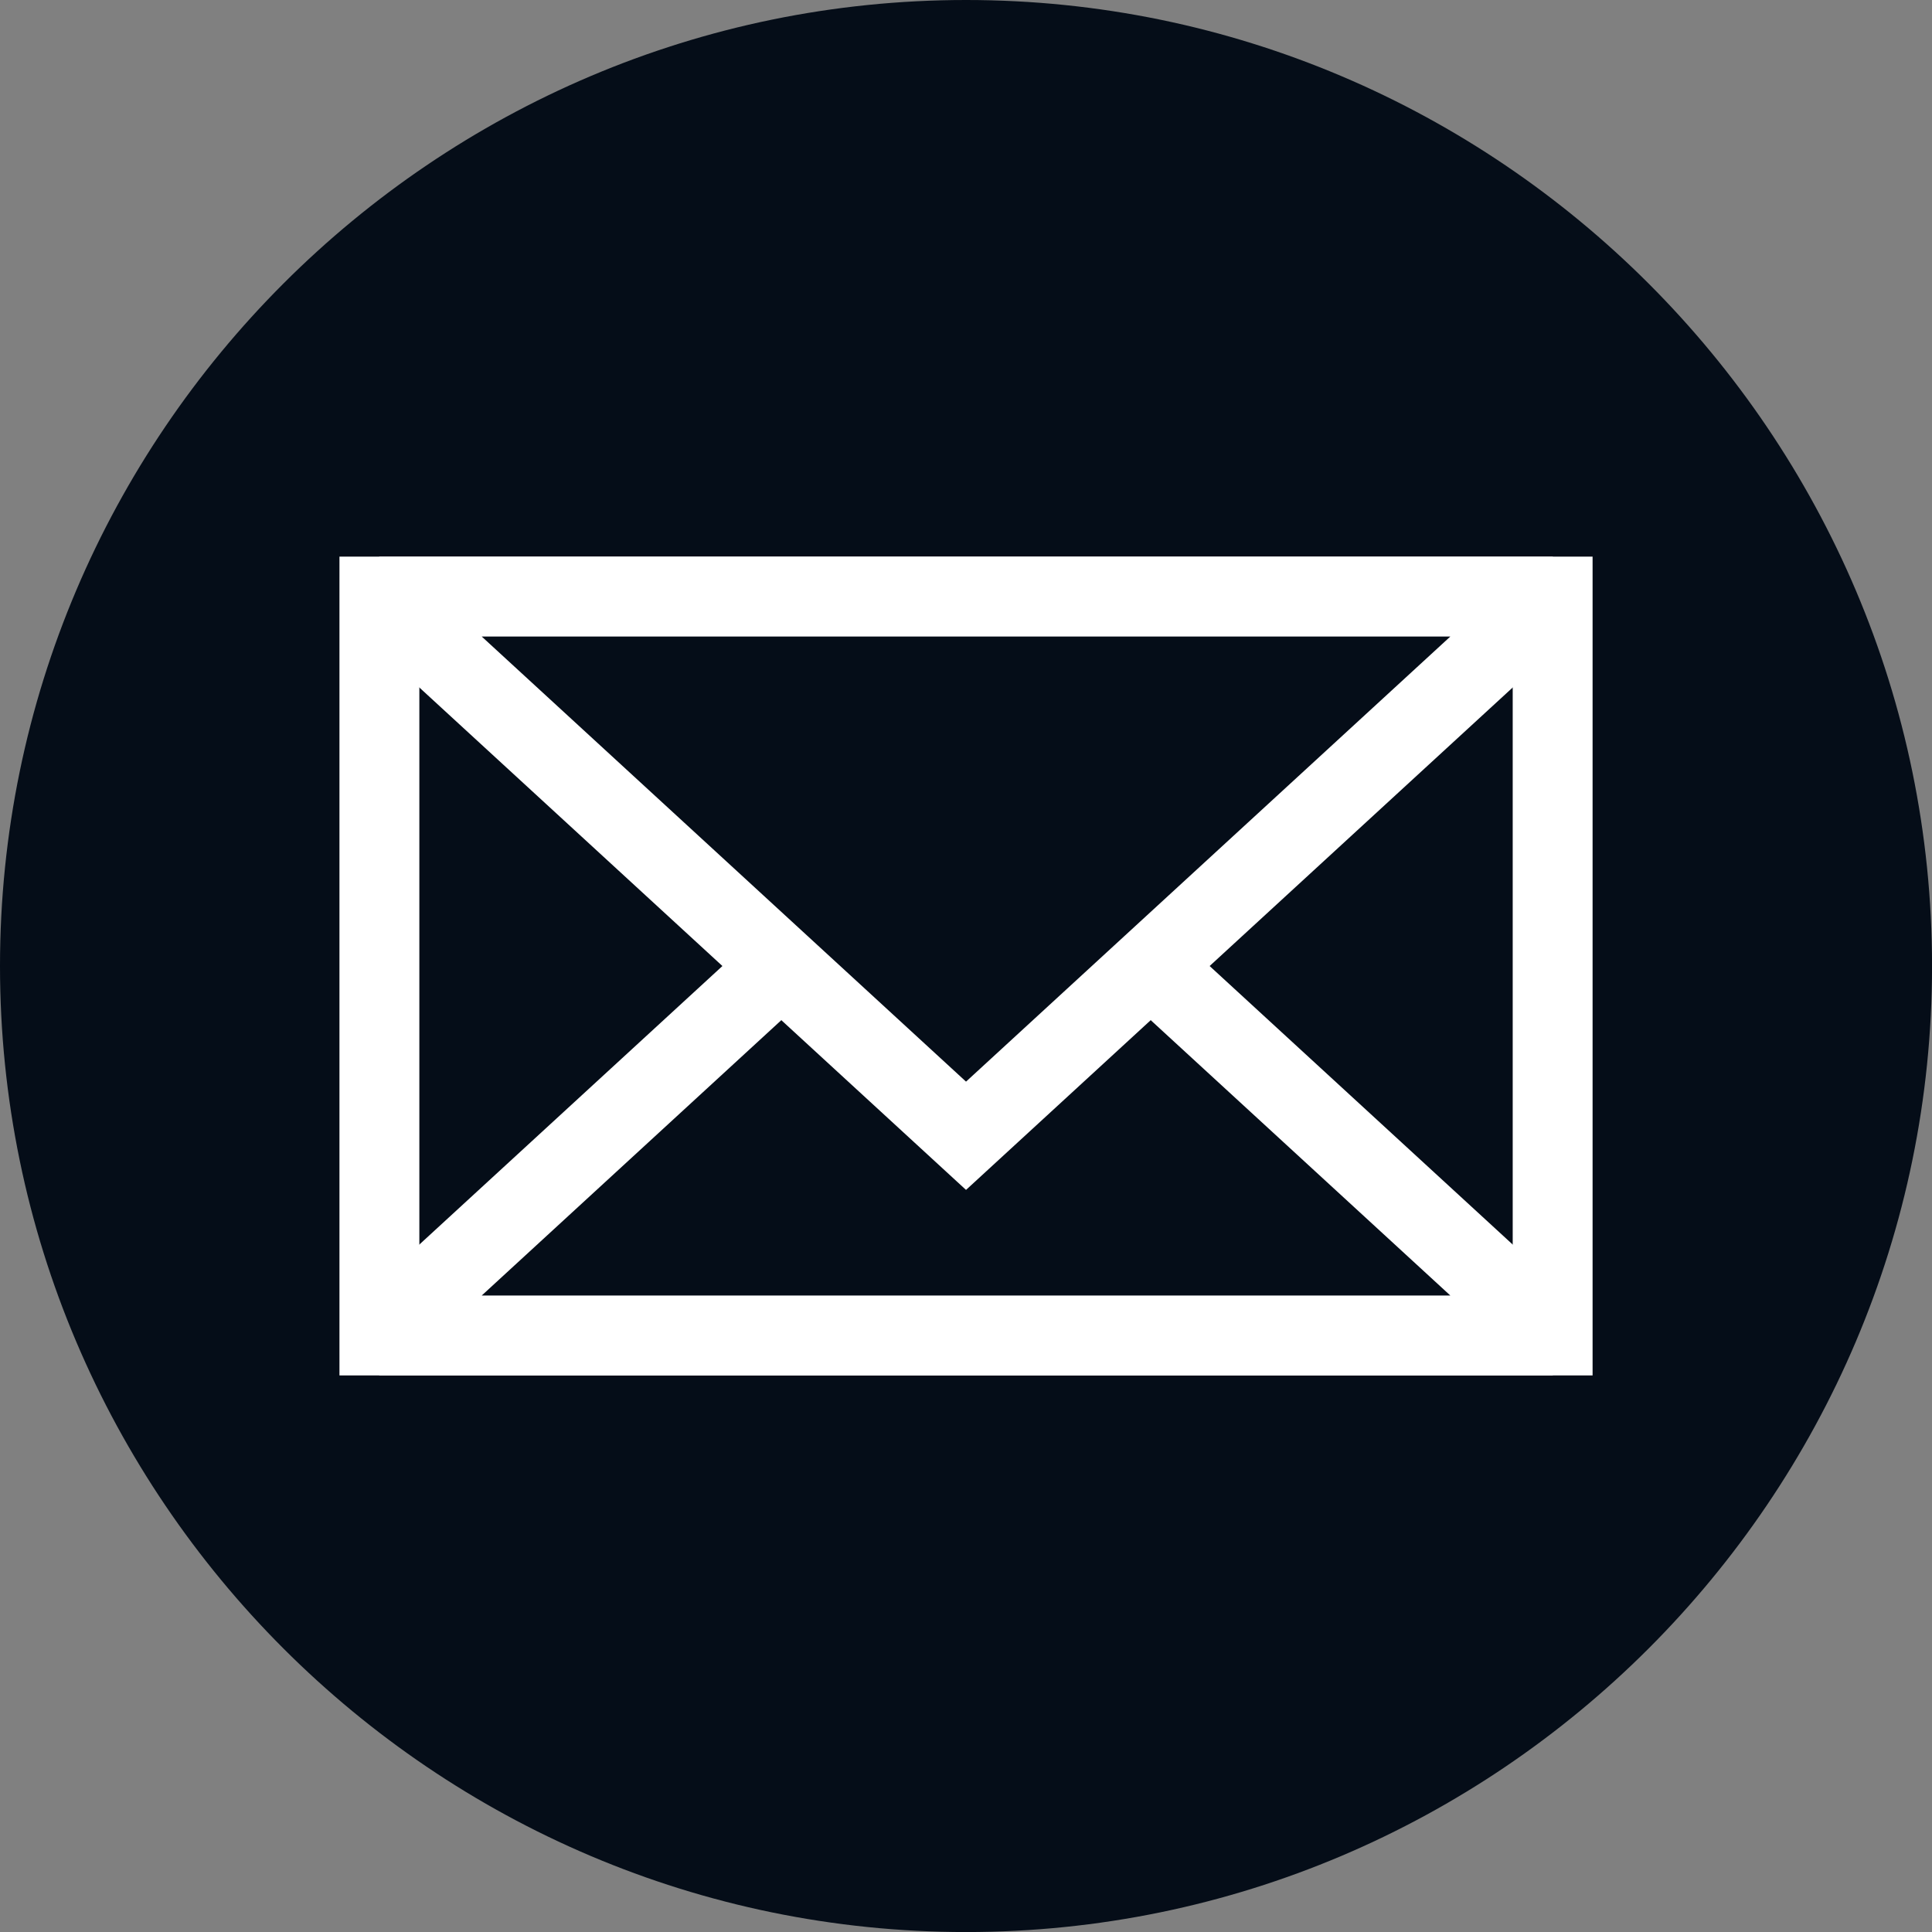 <?xml version="1.0" encoding="UTF-8" standalone="no"?><svg xmlns="http://www.w3.org/2000/svg" xmlns:xlink="http://www.w3.org/1999/xlink" fill="#000000" height="1732" preserveAspectRatio="xMidYMid meet" version="1" viewBox="0.0 0.0 1732.0 1732.0" width="1732" zoomAndPan="magnify"><rect x="0.0" y="0.0" width="1732.0" height="1732.0" fill="#808080" stroke="none"/><defs><clipPath id="a"><path d="M 0 0 L 1732.039 0 L 1732.039 1732.039 L 0 1732.039 Z M 0 0"/></clipPath></defs><g><g clip-path="url(#a)" id="change1_1"><path d="M 866.02 1732.039 C 1343.012 1732.039 1732.039 1343.012 1732.039 866.02 C 1732.039 389.031 1343.012 0 866.02 0 C 389.031 0 0 389.031 0 866.02 C 0 1343.012 389.031 1732.039 866.02 1732.039" fill="#050d18" fill-rule="evenodd"/></g><g id="change1_2"><path d="M 340.129 1197.219 L 1391.91 1197.219 L 1391.91 534.82 L 340.129 534.82 L 340.129 1197.219" fill="#050d18" fill-rule="evenodd"/></g><g id="change2_1"><path d="M 340.129 499.012 L 866.023 499.012 L 866.023 570.629 L 375.938 570.629 L 375.938 1161.422 L 866.023 1161.422 L 866.023 1233.031 L 304.32 1233.031 L 304.316 1197.23 L 304.316 534.82 L 304.32 499.012 Z M 866.023 499.012 L 1427.719 499.012 L 1427.719 1233.031 L 866.023 1233.031 L 866.023 1161.422 L 1356.109 1161.422 L 1356.109 570.629 L 866.023 570.629 L 866.023 499.012" fill="#ffffff"/></g><g id="change1_3"><path d="M 866.023 713.852 L 1129 955.535 L 1391.98 1197.23 L 340.062 1197.23 L 603.043 955.535 L 866.023 713.852" fill="#050d18" fill-rule="evenodd"/></g><g id="change2_2"><path d="M 866.023 1233.031 L 340.062 1233.031 L 315.867 1170.922 L 578.844 929.242 L 841.82 687.551 L 866.023 665.309 L 866.023 762.383 L 627.242 981.832 L 431.84 1161.422 L 866.023 1161.422 Z M 890.219 687.551 L 1153.199 929.242 L 1416.18 1170.922 L 1391.98 1233.031 L 866.023 1233.031 L 866.023 1161.422 L 1300.211 1161.422 L 1104.801 981.832 L 866.023 762.383 L 866.023 665.309 L 890.219 687.551" fill="#ffffff"/></g><g id="change1_4"><path d="M 866.023 1018.191 L 1129 776.508 L 1391.98 534.82 L 340.062 534.82 L 603.043 776.508 L 866.023 1018.191" fill="#050d18" fill-rule="evenodd"/></g><g id="change2_3"><path d="M 866.023 570.629 L 431.84 570.629 L 627.242 750.207 L 866.023 969.66 L 866.023 1066.73 L 841.82 1044.488 L 578.844 802.801 L 315.867 561.121 L 340.062 499.012 L 866.023 499.012 Z M 866.023 969.66 L 1104.801 750.207 L 1300.211 570.629 L 866.023 570.629 L 866.023 499.012 L 1391.98 499.012 L 1416.18 561.121 L 1153.199 802.801 L 890.219 1044.488 L 866.023 1066.73 L 866.023 969.66" fill="#ffffff"/></g></g></svg>